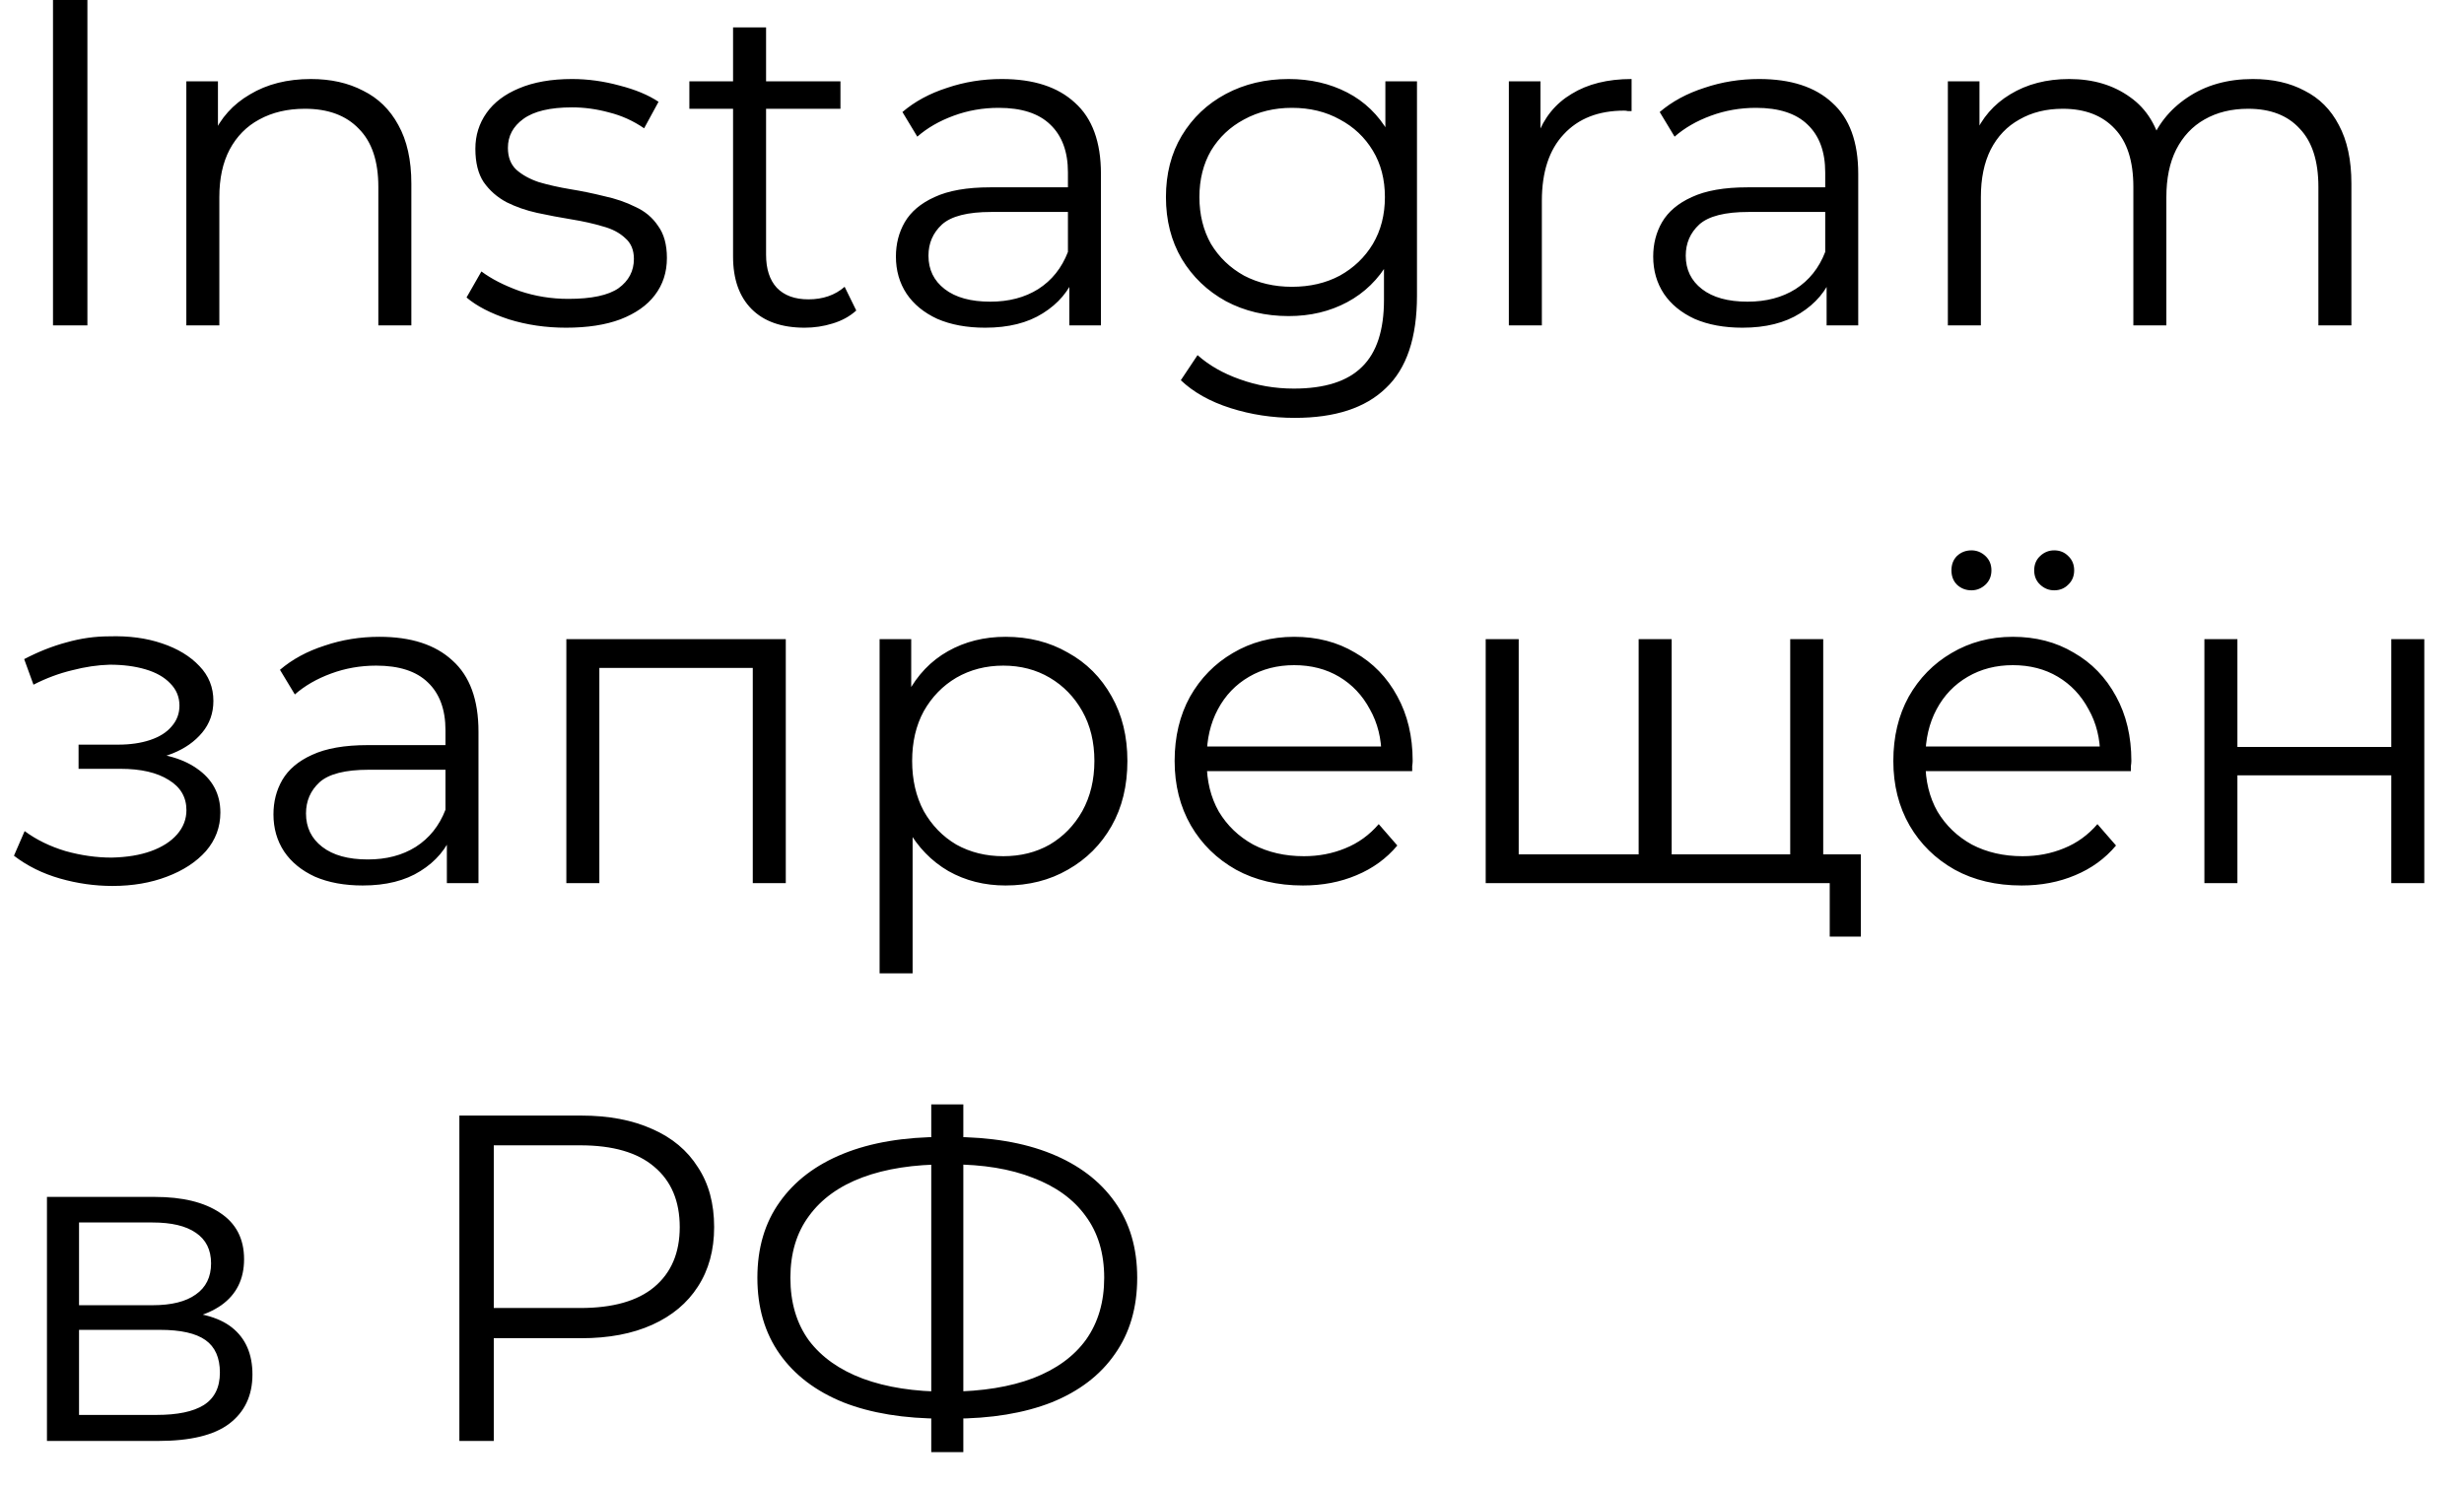<?xml version="1.0" encoding="UTF-8"?> <svg xmlns="http://www.w3.org/2000/svg" width="53" height="32" viewBox="0 0 53 32" fill="none"> <path d="M1.14 7V-4.76837e-07H1.88V7H1.14ZM6.688 1.7C7.114 1.7 7.488 1.783 7.808 1.95C8.134 2.11 8.388 2.357 8.568 2.69C8.754 3.023 8.848 3.443 8.848 3.95V7H8.138V4.02C8.138 3.467 7.998 3.05 7.718 2.77C7.444 2.483 7.058 2.34 6.558 2.34C6.184 2.34 5.858 2.417 5.578 2.57C5.304 2.717 5.091 2.933 4.938 3.22C4.791 3.5 4.718 3.84 4.718 4.24V7H4.008V1.75H4.688V3.19L4.578 2.92C4.744 2.54 5.011 2.243 5.378 2.03C5.744 1.81 6.181 1.7 6.688 1.7ZM12.175 7.05C11.742 7.05 11.332 6.99 10.945 6.87C10.559 6.743 10.255 6.587 10.035 6.4L10.355 5.84C10.569 6 10.842 6.14 11.175 6.26C11.509 6.373 11.859 6.43 12.225 6.43C12.725 6.43 13.085 6.353 13.305 6.2C13.525 6.04 13.635 5.83 13.635 5.57C13.635 5.377 13.572 5.227 13.445 5.12C13.325 5.007 13.165 4.923 12.965 4.87C12.765 4.81 12.542 4.76 12.295 4.72C12.049 4.68 11.802 4.633 11.555 4.58C11.315 4.527 11.095 4.45 10.895 4.35C10.695 4.243 10.532 4.1 10.405 3.92C10.285 3.74 10.225 3.5 10.225 3.2C10.225 2.913 10.305 2.657 10.465 2.43C10.625 2.203 10.859 2.027 11.165 1.9C11.479 1.767 11.859 1.7 12.305 1.7C12.645 1.7 12.985 1.747 13.325 1.84C13.665 1.927 13.945 2.043 14.165 2.19L13.855 2.76C13.622 2.6 13.372 2.487 13.105 2.42C12.839 2.347 12.572 2.31 12.305 2.31C11.832 2.31 11.482 2.393 11.255 2.56C11.035 2.72 10.925 2.927 10.925 3.18C10.925 3.38 10.985 3.537 11.105 3.65C11.232 3.763 11.395 3.853 11.595 3.92C11.802 3.98 12.025 4.03 12.265 4.07C12.512 4.11 12.755 4.16 12.995 4.22C13.242 4.273 13.465 4.35 13.665 4.45C13.872 4.543 14.035 4.68 14.155 4.86C14.282 5.033 14.345 5.263 14.345 5.55C14.345 5.857 14.259 6.123 14.085 6.35C13.919 6.57 13.672 6.743 13.345 6.87C13.025 6.99 12.635 7.05 12.175 7.05ZM17.308 7.05C16.815 7.05 16.435 6.917 16.168 6.65C15.902 6.383 15.768 6.007 15.768 5.52V0.59H16.478V5.48C16.478 5.787 16.555 6.023 16.708 6.19C16.868 6.357 17.095 6.44 17.388 6.44C17.701 6.44 17.962 6.35 18.168 6.17L18.418 6.68C18.278 6.807 18.108 6.9 17.908 6.96C17.715 7.02 17.515 7.05 17.308 7.05ZM14.828 2.34V1.75H18.078V2.34H14.828ZM23.001 7V5.84L22.971 5.65V3.71C22.971 3.263 22.844 2.92 22.591 2.68C22.344 2.44 21.974 2.32 21.481 2.32C21.141 2.32 20.817 2.377 20.511 2.49C20.204 2.603 19.944 2.753 19.731 2.94L19.411 2.41C19.677 2.183 19.997 2.01 20.371 1.89C20.744 1.763 21.137 1.7 21.551 1.7C22.231 1.7 22.754 1.87 23.121 2.21C23.494 2.543 23.681 3.053 23.681 3.74V7H23.001ZM21.191 7.05C20.797 7.05 20.454 6.987 20.161 6.86C19.874 6.727 19.654 6.547 19.501 6.32C19.347 6.087 19.271 5.82 19.271 5.52C19.271 5.247 19.334 5 19.461 4.78C19.594 4.553 19.807 4.373 20.101 4.24C20.401 4.1 20.801 4.03 21.301 4.03H23.111V4.56H21.321C20.814 4.56 20.461 4.65 20.261 4.83C20.067 5.01 19.971 5.233 19.971 5.5C19.971 5.8 20.087 6.04 20.321 6.22C20.554 6.4 20.881 6.49 21.301 6.49C21.701 6.49 22.044 6.4 22.331 6.22C22.624 6.033 22.837 5.767 22.971 5.42L23.131 5.91C22.997 6.257 22.764 6.533 22.431 6.74C22.104 6.947 21.691 7.05 21.191 7.05ZM27.849 8.99C27.369 8.99 26.909 8.92 26.469 8.78C26.029 8.64 25.672 8.44 25.399 8.18L25.759 7.64C26.006 7.86 26.309 8.033 26.669 8.16C27.036 8.293 27.422 8.36 27.829 8.36C28.496 8.36 28.986 8.203 29.299 7.89C29.613 7.583 29.769 7.103 29.769 6.45V5.14L29.869 4.24L29.799 3.34V1.75H30.479V6.36C30.479 7.267 30.256 7.93 29.809 8.35C29.369 8.777 28.716 8.99 27.849 8.99ZM27.719 6.8C27.219 6.8 26.769 6.693 26.369 6.48C25.969 6.26 25.652 5.957 25.419 5.57C25.192 5.183 25.079 4.74 25.079 4.24C25.079 3.74 25.192 3.3 25.419 2.92C25.652 2.533 25.969 2.233 26.369 2.02C26.769 1.807 27.219 1.7 27.719 1.7C28.186 1.7 28.606 1.797 28.979 1.99C29.352 2.183 29.649 2.47 29.869 2.85C30.089 3.23 30.199 3.693 30.199 4.24C30.199 4.787 30.089 5.25 29.869 5.63C29.649 6.01 29.352 6.3 28.979 6.5C28.606 6.7 28.186 6.8 27.719 6.8ZM27.789 6.17C28.176 6.17 28.519 6.09 28.819 5.93C29.119 5.763 29.356 5.537 29.529 5.25C29.703 4.957 29.789 4.62 29.789 4.24C29.789 3.86 29.703 3.527 29.529 3.24C29.356 2.953 29.119 2.73 28.819 2.57C28.519 2.403 28.176 2.32 27.789 2.32C27.409 2.32 27.066 2.403 26.759 2.57C26.459 2.73 26.223 2.953 26.049 3.24C25.883 3.527 25.799 3.86 25.799 4.24C25.799 4.62 25.883 4.957 26.049 5.25C26.223 5.537 26.459 5.763 26.759 5.93C27.066 6.09 27.409 6.17 27.789 6.17ZM32.455 7V1.75H33.135V3.18L33.065 2.93C33.212 2.53 33.458 2.227 33.805 2.02C34.151 1.807 34.581 1.7 35.095 1.7V2.39C35.068 2.39 35.041 2.39 35.015 2.39C34.988 2.383 34.962 2.38 34.935 2.38C34.382 2.38 33.948 2.55 33.635 2.89C33.322 3.223 33.165 3.7 33.165 4.32V7H32.455ZM39.29 7V5.84L39.26 5.65V3.71C39.26 3.263 39.133 2.92 38.88 2.68C38.633 2.44 38.263 2.32 37.77 2.32C37.43 2.32 37.106 2.377 36.8 2.49C36.493 2.603 36.233 2.753 36.02 2.94L35.7 2.41C35.966 2.183 36.286 2.01 36.66 1.89C37.033 1.763 37.426 1.7 37.84 1.7C38.52 1.7 39.043 1.87 39.41 2.21C39.783 2.543 39.97 3.053 39.97 3.74V7H39.29ZM37.48 7.05C37.086 7.05 36.743 6.987 36.45 6.86C36.163 6.727 35.943 6.547 35.79 6.32C35.636 6.087 35.56 5.82 35.56 5.52C35.56 5.247 35.623 5 35.75 4.78C35.883 4.553 36.096 4.373 36.39 4.24C36.69 4.1 37.09 4.03 37.59 4.03H39.4V4.56H37.61C37.103 4.56 36.75 4.65 36.55 4.83C36.356 5.01 36.26 5.233 36.26 5.5C36.26 5.8 36.376 6.04 36.61 6.22C36.843 6.4 37.17 6.49 37.59 6.49C37.99 6.49 38.333 6.4 38.62 6.22C38.913 6.033 39.126 5.767 39.26 5.42L39.42 5.91C39.286 6.257 39.053 6.533 38.72 6.74C38.393 6.947 37.98 7.05 37.48 7.05ZM48.458 1.7C48.885 1.7 49.255 1.783 49.568 1.95C49.888 2.11 50.135 2.357 50.308 2.69C50.488 3.023 50.578 3.443 50.578 3.95V7H49.868V4.02C49.868 3.467 49.735 3.05 49.468 2.77C49.208 2.483 48.838 2.34 48.358 2.34C47.998 2.34 47.685 2.417 47.418 2.57C47.158 2.717 46.955 2.933 46.808 3.22C46.668 3.5 46.598 3.84 46.598 4.24V7H45.888V4.02C45.888 3.467 45.755 3.05 45.488 2.77C45.221 2.483 44.848 2.34 44.368 2.34C44.015 2.34 43.705 2.417 43.438 2.57C43.172 2.717 42.965 2.933 42.818 3.22C42.678 3.5 42.608 3.84 42.608 4.24V7H41.898V1.75H42.578V3.17L42.468 2.92C42.628 2.54 42.885 2.243 43.238 2.03C43.598 1.81 44.022 1.7 44.508 1.7C45.022 1.7 45.458 1.83 45.818 2.09C46.178 2.343 46.411 2.727 46.518 3.24L46.238 3.13C46.392 2.703 46.661 2.36 47.048 2.1C47.441 1.833 47.911 1.7 48.458 1.7ZM2.42 19.06C2.853 19.06 3.243 18.993 3.59 18.86C3.943 18.727 4.223 18.543 4.43 18.31C4.637 18.07 4.74 17.793 4.74 17.48C4.74 17.08 4.57 16.763 4.23 16.53C3.897 16.297 3.43 16.18 2.83 16.18L2.8 16.37C3.14 16.37 3.443 16.317 3.71 16.21C3.977 16.103 4.19 15.953 4.35 15.76C4.51 15.567 4.59 15.34 4.59 15.08C4.59 14.787 4.49 14.537 4.29 14.33C4.09 14.117 3.82 13.953 3.48 13.84C3.147 13.727 2.77 13.677 2.35 13.69C2.043 13.69 1.737 13.733 1.43 13.82C1.13 13.9 0.827 14.02 0.52 14.18L0.72 14.73C0.993 14.59 1.27 14.487 1.55 14.42C1.83 14.347 2.1 14.307 2.36 14.3C2.647 14.3 2.903 14.333 3.13 14.4C3.357 14.467 3.533 14.567 3.66 14.7C3.793 14.833 3.86 14.993 3.86 15.18C3.86 15.353 3.803 15.503 3.69 15.63C3.583 15.757 3.43 15.853 3.23 15.92C3.03 15.987 2.8 16.02 2.54 16.02H1.69V16.54H2.59C3.03 16.54 3.377 16.62 3.63 16.78C3.883 16.933 4.01 17.15 4.01 17.43C4.01 17.623 3.943 17.797 3.81 17.95C3.677 18.103 3.49 18.223 3.25 18.31C3.01 18.397 2.727 18.443 2.4 18.45C2.073 18.45 1.743 18.403 1.41 18.31C1.077 18.21 0.783 18.067 0.53 17.88L0.3 18.41C0.587 18.63 0.917 18.793 1.29 18.9C1.663 19.007 2.04 19.06 2.42 19.06ZM9.612 19V17.84L9.582 17.65V15.71C9.582 15.263 9.455 14.92 9.202 14.68C8.955 14.44 8.585 14.32 8.092 14.32C7.752 14.32 7.428 14.377 7.122 14.49C6.815 14.603 6.555 14.753 6.342 14.94L6.022 14.41C6.288 14.183 6.608 14.01 6.982 13.89C7.355 13.763 7.748 13.7 8.162 13.7C8.842 13.7 9.365 13.87 9.732 14.21C10.105 14.543 10.292 15.053 10.292 15.74V19H9.612ZM7.802 19.05C7.408 19.05 7.065 18.987 6.772 18.86C6.485 18.727 6.265 18.547 6.112 18.32C5.958 18.087 5.882 17.82 5.882 17.52C5.882 17.247 5.945 17 6.072 16.78C6.205 16.553 6.418 16.373 6.712 16.24C7.012 16.1 7.412 16.03 7.912 16.03H9.722V16.56H7.932C7.425 16.56 7.072 16.65 6.872 16.83C6.678 17.01 6.582 17.233 6.582 17.5C6.582 17.8 6.698 18.04 6.932 18.22C7.165 18.4 7.492 18.49 7.912 18.49C8.312 18.49 8.655 18.4 8.942 18.22C9.235 18.033 9.448 17.767 9.582 17.42L9.742 17.91C9.608 18.257 9.375 18.533 9.042 18.74C8.715 18.947 8.302 19.05 7.802 19.05ZM12.182 19V13.75H16.902V19H16.192V14.18L16.372 14.37H12.712L12.892 14.18V19H12.182ZM21.63 19.05C21.177 19.05 20.767 18.947 20.4 18.74C20.034 18.527 19.74 18.223 19.52 17.83C19.307 17.43 19.2 16.943 19.2 16.37C19.2 15.797 19.307 15.313 19.52 14.92C19.733 14.52 20.023 14.217 20.39 14.01C20.757 13.803 21.17 13.7 21.63 13.7C22.13 13.7 22.577 13.813 22.97 14.04C23.37 14.26 23.683 14.573 23.91 14.98C24.137 15.38 24.25 15.843 24.25 16.37C24.25 16.903 24.137 17.37 23.91 17.77C23.683 18.17 23.37 18.483 22.97 18.71C22.577 18.937 22.13 19.05 21.63 19.05ZM18.92 20.94V13.75H19.6V15.33L19.53 16.38L19.63 17.44V20.94H18.92ZM21.58 18.42C21.953 18.42 22.287 18.337 22.58 18.17C22.873 17.997 23.107 17.757 23.28 17.45C23.453 17.137 23.54 16.777 23.54 16.37C23.54 15.963 23.453 15.607 23.28 15.3C23.107 14.993 22.873 14.753 22.58 14.58C22.287 14.407 21.953 14.32 21.58 14.32C21.207 14.32 20.87 14.407 20.57 14.58C20.277 14.753 20.044 14.993 19.87 15.3C19.703 15.607 19.62 15.963 19.62 16.37C19.62 16.777 19.703 17.137 19.87 17.45C20.044 17.757 20.277 17.997 20.57 18.17C20.87 18.337 21.207 18.42 21.58 18.42ZM28.026 19.05C27.479 19.05 26.999 18.937 26.586 18.71C26.172 18.477 25.849 18.16 25.616 17.76C25.382 17.353 25.266 16.89 25.266 16.37C25.266 15.85 25.376 15.39 25.596 14.99C25.822 14.59 26.129 14.277 26.516 14.05C26.909 13.817 27.349 13.7 27.836 13.7C28.329 13.7 28.766 13.813 29.146 14.04C29.532 14.26 29.836 14.573 30.056 14.98C30.276 15.38 30.386 15.843 30.386 16.37C30.386 16.403 30.382 16.44 30.376 16.48C30.376 16.513 30.376 16.55 30.376 16.59H25.806V16.06H29.996L29.716 16.27C29.716 15.89 29.632 15.553 29.466 15.26C29.306 14.96 29.086 14.727 28.806 14.56C28.526 14.393 28.202 14.31 27.836 14.31C27.476 14.31 27.152 14.393 26.866 14.56C26.579 14.727 26.356 14.96 26.196 15.26C26.036 15.56 25.956 15.903 25.956 16.29V16.4C25.956 16.8 26.042 17.153 26.216 17.46C26.396 17.76 26.642 17.997 26.956 18.17C27.276 18.337 27.639 18.42 28.046 18.42C28.366 18.42 28.662 18.363 28.936 18.25C29.216 18.137 29.456 17.963 29.656 17.73L30.056 18.19C29.822 18.47 29.529 18.683 29.176 18.83C28.829 18.977 28.446 19.05 28.026 19.05ZM35.407 18.38L35.247 18.57V13.75H35.957V18.57L35.767 18.38H38.697L38.507 18.57V13.75H39.217V19H31.957V13.75H32.667V18.57L32.487 18.38H35.407ZM39.357 20.15V18.81L39.537 19H38.467V18.38H40.027V20.15H39.357ZM43.485 19.05C42.938 19.05 42.458 18.937 42.045 18.71C41.631 18.477 41.308 18.16 41.075 17.76C40.841 17.353 40.725 16.89 40.725 16.37C40.725 15.85 40.835 15.39 41.055 14.99C41.281 14.59 41.588 14.277 41.975 14.05C42.368 13.817 42.808 13.7 43.295 13.7C43.788 13.7 44.225 13.813 44.605 14.04C44.991 14.26 45.295 14.573 45.515 14.98C45.735 15.38 45.845 15.843 45.845 16.37C45.845 16.403 45.841 16.44 45.835 16.48C45.835 16.513 45.835 16.55 45.835 16.59H41.265V16.06H45.455L45.175 16.27C45.175 15.89 45.091 15.553 44.925 15.26C44.765 14.96 44.545 14.727 44.265 14.56C43.985 14.393 43.661 14.31 43.295 14.31C42.935 14.31 42.611 14.393 42.325 14.56C42.038 14.727 41.815 14.96 41.655 15.26C41.495 15.56 41.415 15.903 41.415 16.29V16.4C41.415 16.8 41.501 17.153 41.675 17.46C41.855 17.76 42.101 17.997 42.415 18.17C42.735 18.337 43.098 18.42 43.505 18.42C43.825 18.42 44.121 18.363 44.395 18.25C44.675 18.137 44.915 17.963 45.115 17.73L45.515 18.19C45.281 18.47 44.988 18.683 44.635 18.83C44.288 18.977 43.905 19.05 43.485 19.05ZM44.185 12.7C44.071 12.7 43.971 12.66 43.885 12.58C43.798 12.5 43.755 12.397 43.755 12.27C43.755 12.143 43.798 12.04 43.885 11.96C43.971 11.88 44.071 11.84 44.185 11.84C44.305 11.84 44.405 11.88 44.485 11.96C44.571 12.04 44.615 12.143 44.615 12.27C44.615 12.397 44.571 12.5 44.485 12.58C44.405 12.66 44.305 12.7 44.185 12.7ZM42.405 12.7C42.285 12.7 42.181 12.66 42.095 12.58C42.015 12.5 41.975 12.397 41.975 12.27C41.975 12.143 42.015 12.04 42.095 11.96C42.181 11.88 42.285 11.84 42.405 11.84C42.518 11.84 42.618 11.88 42.705 11.96C42.791 12.04 42.835 12.143 42.835 12.27C42.835 12.397 42.791 12.5 42.705 12.58C42.618 12.66 42.518 12.7 42.405 12.7ZM47.416 19V13.75H48.126V16.07H51.436V13.75H52.146V19H51.436V16.68H48.126V19H47.416ZM1.01 31V25.75H3.33C3.923 25.75 4.39 25.863 4.73 26.09C5.077 26.317 5.25 26.65 5.25 27.09C5.25 27.517 5.087 27.847 4.76 28.08C4.433 28.307 4.003 28.42 3.47 28.42L3.61 28.21C4.237 28.21 4.697 28.327 4.99 28.56C5.283 28.793 5.43 29.13 5.43 29.57C5.43 30.023 5.263 30.377 4.93 30.63C4.603 30.877 4.093 31 3.4 31H1.01ZM1.7 30.44H3.37C3.817 30.44 4.153 30.37 4.38 30.23C4.613 30.083 4.73 29.85 4.73 29.53C4.73 29.21 4.627 28.977 4.42 28.83C4.213 28.683 3.887 28.61 3.44 28.61H1.7V30.44ZM1.7 28.08H3.28C3.687 28.08 3.997 28.003 4.21 27.85C4.43 27.697 4.54 27.473 4.54 27.18C4.54 26.887 4.43 26.667 4.21 26.52C3.997 26.373 3.687 26.3 3.28 26.3H1.7V28.08ZM9.881 31V24H12.501C13.095 24 13.604 24.097 14.031 24.29C14.458 24.477 14.784 24.75 15.011 25.11C15.245 25.463 15.361 25.893 15.361 26.4C15.361 26.893 15.245 27.32 15.011 27.68C14.784 28.033 14.458 28.307 14.031 28.5C13.604 28.693 13.095 28.79 12.501 28.79H10.291L10.621 28.44V31H9.881ZM10.621 28.5L10.291 28.14H12.481C13.181 28.14 13.711 27.99 14.071 27.69C14.438 27.383 14.621 26.953 14.621 26.4C14.621 25.84 14.438 25.407 14.071 25.1C13.711 24.793 13.181 24.64 12.481 24.64H10.291L10.621 24.29V28.5ZM20.281 30.52C19.448 30.52 18.734 30.403 18.141 30.17C17.548 29.93 17.091 29.583 16.771 29.13C16.451 28.677 16.291 28.13 16.291 27.49C16.291 26.85 16.451 26.307 16.771 25.86C17.091 25.407 17.548 25.06 18.141 24.82C18.734 24.58 19.448 24.46 20.281 24.46C20.288 24.46 20.304 24.46 20.331 24.46C20.358 24.46 20.384 24.46 20.411 24.46C20.438 24.46 20.454 24.46 20.461 24.46C21.301 24.46 22.018 24.58 22.611 24.82C23.204 25.06 23.661 25.407 23.981 25.86C24.301 26.307 24.461 26.85 24.461 27.49C24.461 28.13 24.301 28.677 23.981 29.13C23.668 29.583 23.214 29.93 22.621 30.17C22.028 30.403 21.318 30.52 20.491 30.52C20.478 30.52 20.454 30.52 20.421 30.52C20.394 30.52 20.364 30.52 20.331 30.52C20.304 30.52 20.288 30.52 20.281 30.52ZM20.361 29.94C20.374 29.94 20.388 29.94 20.401 29.94C20.414 29.94 20.424 29.94 20.431 29.94C21.131 29.933 21.728 29.837 22.221 29.65C22.721 29.457 23.101 29.18 23.361 28.82C23.621 28.453 23.751 28.01 23.751 27.49C23.751 26.963 23.618 26.52 23.351 26.16C23.091 25.8 22.714 25.527 22.221 25.34C21.734 25.147 21.144 25.05 20.451 25.05C20.444 25.05 20.431 25.05 20.411 25.05C20.391 25.05 20.374 25.05 20.361 25.05C19.654 25.05 19.051 25.143 18.551 25.33C18.051 25.517 17.668 25.793 17.401 26.16C17.134 26.52 17.001 26.963 17.001 27.49C17.001 28.023 17.134 28.473 17.401 28.84C17.674 29.2 18.061 29.473 18.561 29.66C19.068 29.847 19.668 29.94 20.361 29.94ZM20.031 31.24V23.76H20.721V31.24H20.031Z" fill="black"></path> </svg> 